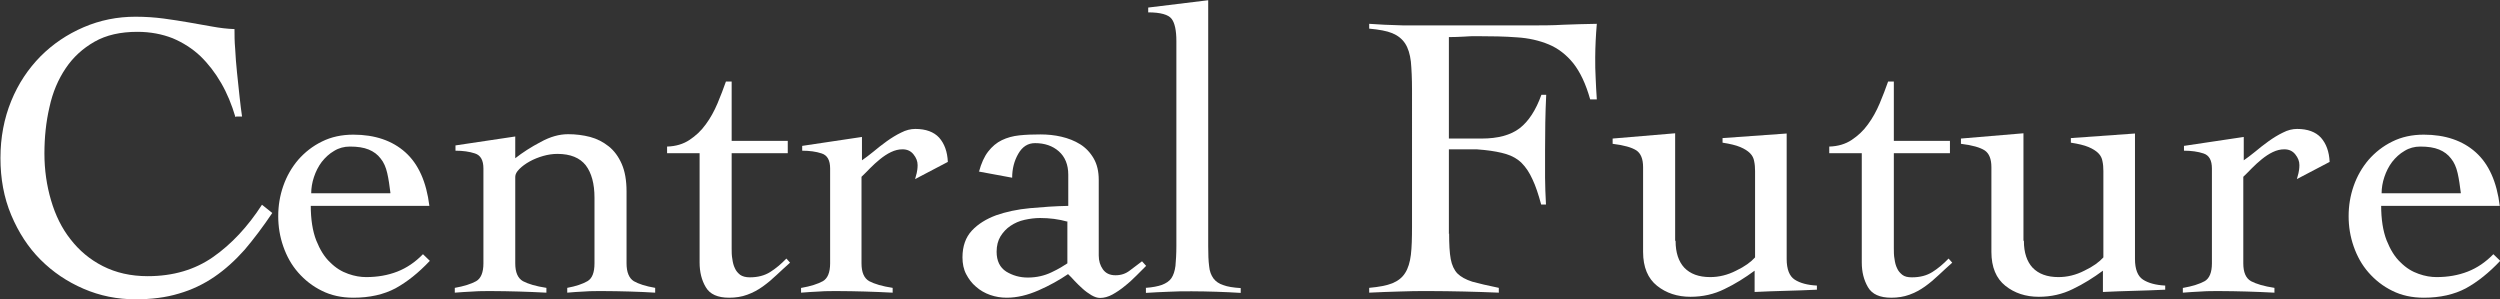 <?xml version="1.0" encoding="UTF-8"?><svg id="_レイヤー_2" xmlns="http://www.w3.org/2000/svg" viewBox="0 0 109.17 13.07"><rect x="0" y="0" width="109.17" height="13.07" fill="#333333" stroke="none"/><defs><style>.cls-1{fill:#fff;}</style></defs><g id="_レイヤー_1-2"><path class="cls-1" d="M10.28,5.11c-.16-.54-.36-1.03-.62-1.48-.26-.45-.56-.84-.91-1.18-.35-.33-.76-.59-1.21-.78-.46-.18-.97-.28-1.54-.28-.74,0-1.36.14-1.87.43-.51.29-.93.67-1.26,1.16-.33.49-.57,1.05-.71,1.7-.15.64-.22,1.32-.22,2.03s.1,1.4.29,2.04c.19.65.47,1.22.85,1.7.38.49.84.88,1.41,1.17.57.29,1.22.44,1.96.44,1.11,0,2.06-.28,2.86-.84.8-.56,1.51-1.32,2.13-2.28l.45.36c-.41.61-.81,1.14-1.21,1.61-.41.46-.85.86-1.32,1.18s-.99.57-1.55.73c-.56.17-1.19.25-1.89.25-.8,0-1.55-.15-2.27-.46s-1.34-.73-1.88-1.27c-.54-.54-.96-1.19-1.28-1.95-.32-.76-.47-1.59-.47-2.49s.16-1.73.47-2.49c.31-.76.74-1.4,1.28-1.95.54-.54,1.16-.96,1.88-1.27s1.47-.46,2.27-.46c.44,0,.85.03,1.23.08.38.05.75.11,1.1.17.35.06.69.12,1.02.18.33.06.65.1.97.11,0,.25,0,.54.03.87.02.33.04.68.08,1.03.04.35.07.7.11,1.04.04.34.07.63.11.88h-.25Z"/><path class="cls-1" d="M13.57,8.96c0,.62.08,1.13.24,1.54.16.4.36.73.61.96.24.24.5.4.79.5.28.1.54.14.78.14.5,0,.95-.08,1.36-.24s.78-.41,1.12-.76l.3.29c-.49.52-.99.92-1.5,1.2-.51.27-1.12.41-1.84.41-.51,0-.97-.1-1.37-.3-.41-.2-.75-.47-1.04-.8-.29-.33-.5-.71-.65-1.14-.15-.43-.22-.87-.22-1.32s.07-.89.22-1.32c.15-.43.37-.81.65-1.14.29-.33.63-.6,1.04-.8.4-.2.86-.3,1.37-.3.94,0,1.7.26,2.27.77.57.51.92,1.29,1.05,2.34h-5.18ZM17.05,8.43c-.04-.32-.08-.61-.14-.87-.06-.26-.15-.47-.29-.64-.13-.17-.3-.3-.52-.39s-.49-.13-.82-.13c-.25,0-.48.06-.69.19-.21.12-.39.29-.54.48-.15.2-.26.42-.34.66-.08.24-.12.48-.12.71h3.45Z"/><path class="cls-1" d="M19.89,6.35l2.61-.39v.95c.32-.25.69-.49,1.11-.71.42-.23.81-.34,1.2-.34.33,0,.65.04.96.12.3.08.57.22.81.41.24.19.43.45.57.77s.21.72.21,1.2v3.14c0,.39.11.65.32.78.21.12.52.22.93.29v.21c-.35-.02-.71-.04-1.11-.05-.39-.01-.79-.02-1.2-.02-.27,0-.54,0-.79.02-.26.01-.5.03-.74.05v-.21c.38-.07.67-.17.88-.29.21-.12.31-.38.31-.78v-2.87c0-.61-.13-1.08-.38-1.41-.26-.33-.67-.5-1.24-.5-.2,0-.41.03-.62.09-.21.06-.41.14-.59.24-.18.1-.33.21-.45.33-.12.12-.18.23-.18.34v3.78c0,.39.11.65.34.78.23.12.56.22,1.02.29v.21c-.41-.02-.81-.04-1.21-.05-.4-.01-.8-.02-1.21-.02-.27,0-.54,0-.79.02-.26.01-.52.03-.79.05v-.21c.4-.07.71-.17.93-.29.21-.12.32-.38.32-.78v-4.14c0-.36-.12-.58-.37-.66-.24-.08-.53-.12-.85-.12v-.21Z"/><path class="cls-1" d="M29.13,6.69v-.29c.38-.01.71-.11.98-.29.27-.18.51-.4.71-.68.2-.27.37-.58.51-.91.14-.33.26-.65.37-.96h.25v2.59h2.45v.54h-2.45v4.16c0,.15,0,.31.03.46.02.15.05.28.11.4.05.12.13.21.23.29.1.07.24.11.42.11.36,0,.65-.08.89-.23.24-.15.48-.35.71-.59l.16.18c-.2.18-.4.36-.59.54-.19.18-.39.35-.6.5-.21.15-.43.27-.68.36-.24.09-.51.13-.79.13-.5,0-.84-.15-1.02-.46-.18-.3-.27-.66-.27-1.08v-4.77h-1.43Z"/><path class="cls-1" d="M35,12.57c.4-.07.71-.17.93-.29.21-.12.32-.38.32-.78v-4.14c0-.36-.12-.58-.37-.66-.24-.08-.53-.12-.85-.12v-.21l2.61-.39v1.02c.14-.1.31-.22.49-.37.18-.15.38-.31.59-.46.21-.15.42-.28.63-.38.21-.11.42-.16.62-.16.46,0,.81.13,1.04.38.23.26.36.61.38,1.06l-1.43.75c.02-.08.05-.17.07-.26s.04-.21.04-.35c0-.17-.06-.32-.18-.47-.12-.15-.28-.22-.48-.22-.17,0-.33.04-.5.12-.17.08-.33.19-.48.31s-.3.26-.44.4-.26.27-.37.37v3.78c0,.39.11.65.34.78.23.12.56.22,1.02.29v.21c-.41-.02-.81-.04-1.21-.05-.4-.01-.8-.02-1.21-.02-.27,0-.54,0-.79.02-.26.01-.52.03-.79.05v-.21Z"/><path class="cls-1" d="M42.75,7.5c.1-.37.23-.66.4-.88.17-.22.37-.39.6-.5.23-.11.48-.18.77-.21.29-.03.59-.04.91-.04s.62.03.92.1c.3.07.58.18.82.33.24.15.44.36.59.62.15.26.22.57.22.94v3.3c0,.23.06.43.18.6.12.17.3.26.55.26s.45-.07.63-.21c.18-.14.36-.27.53-.4l.18.2c-.12.12-.26.26-.42.42-.16.16-.33.32-.51.46-.18.15-.36.27-.54.37-.18.1-.37.15-.54.15-.12,0-.24-.04-.38-.12-.13-.08-.26-.17-.38-.28-.12-.11-.24-.22-.35-.34-.11-.12-.2-.22-.29-.3-.38.26-.81.5-1.29.71-.48.21-.94.32-1.39.32-.25,0-.49-.04-.72-.12-.23-.08-.44-.2-.62-.36-.18-.15-.32-.34-.43-.55-.11-.21-.16-.46-.16-.73,0-.49.14-.88.41-1.17.27-.29.63-.51,1.06-.67.43-.15.93-.26,1.48-.31.55-.05,1.11-.09,1.67-.1v-1.36c0-.44-.14-.78-.41-1.02-.27-.24-.62-.36-1.04-.36-.31,0-.55.15-.73.46-.18.31-.27.66-.27,1.05l-1.46-.27ZM46.62,9.68c-.39-.11-.79-.16-1.2-.16-.23,0-.45.03-.68.08-.23.05-.43.14-.61.26-.18.12-.32.27-.44.46-.11.18-.17.41-.17.67,0,.4.14.69.42.87.28.17.59.26.94.26.38,0,.73-.08,1.04-.23.32-.15.54-.29.69-.39v-1.8Z"/><path class="cls-1" d="M50.03,12.57c.3-.02.54-.07.71-.13.18-.07.32-.16.41-.29.09-.13.15-.31.18-.54.02-.23.04-.51.04-.86V1.79c0-.46-.07-.79-.21-.97-.14-.18-.48-.28-1.02-.28v-.21l2.62-.32v10.75c0,.35.01.63.04.86.02.23.09.4.19.54.1.13.24.23.43.29.18.07.44.11.76.13v.21c-.35-.02-.7-.04-1.06-.05-.36-.01-.72-.02-1.08-.02s-.68,0-1.01.02c-.33.01-.66.03-.99.05v-.21Z"/><path class="cls-1" d="M63.28,10.19c0,.48.02.85.07,1.12.05.27.15.48.29.63.15.15.37.27.65.36.29.08.67.17,1.16.27v.21c-.51-.02-1.02-.04-1.52-.05-.5-.01-1.01-.02-1.52-.02-.44,0-.88,0-1.31.02-.43.01-.87.03-1.31.05v-.21c.43-.04.76-.1,1.01-.2.24-.1.43-.24.56-.45.13-.2.21-.47.25-.79.04-.33.05-.74.05-1.24V3.93c0-.5-.02-.91-.05-1.24-.04-.33-.12-.59-.25-.79-.13-.2-.32-.35-.56-.45-.24-.1-.58-.16-1.01-.2v-.21c.17.01.39.02.66.04.27.01.56.02.85.03.29,0,.57,0,.84,0h4.52c.61,0,1.14,0,1.61-.03.46-.02.95-.03,1.46-.04-.02.25-.04.5-.05.74-.01.24-.02.48-.02.72,0,.31,0,.62.02.92.01.3.03.61.05.92h-.29c-.19-.68-.44-1.2-.74-1.58-.3-.37-.66-.65-1.07-.82-.41-.17-.88-.28-1.4-.31-.52-.04-1.1-.05-1.71-.05-.2,0-.4,0-.61.02-.2.01-.42.02-.64.02v4.43h1.43c.71,0,1.27-.15,1.66-.45.39-.3.71-.79.95-1.46h.21c-.04.81-.05,1.62-.05,2.43,0,.43,0,.82,0,1.19,0,.36.02.75.04,1.17h-.21c-.12-.44-.24-.81-.38-1.1-.13-.29-.29-.53-.47-.71-.18-.18-.41-.31-.67-.39-.26-.08-.58-.14-.96-.18-.11-.01-.22-.02-.34-.03-.12,0-.24,0-.37,0h-.84v3.7Z"/><path class="cls-1" d="M73.17,10.53c0,.5.13.89.38,1.16.26.27.63.41,1.13.41.38,0,.76-.09,1.13-.28.38-.18.65-.38.83-.58v-3.77c0-.15-.01-.3-.04-.43-.02-.13-.08-.25-.18-.35-.1-.1-.24-.19-.43-.27-.19-.08-.45-.14-.77-.19v-.2l2.8-.2v5.48c0,.45.12.75.35.9.23.15.56.24.97.26v.18c-.45.02-.91.04-1.37.05-.46.01-.91.03-1.35.05v-.93c-.42.31-.85.58-1.31.8-.46.23-.96.34-1.49.34-.57,0-1.06-.16-1.46-.48-.4-.32-.61-.81-.61-1.48v-3.7c0-.36-.1-.6-.29-.73-.2-.13-.54-.23-1.04-.29v-.23l2.73-.23v4.68Z"/><path class="cls-1" d="M79.88,6.69v-.29c.38-.01.71-.11.98-.29.27-.18.51-.4.71-.68.2-.27.37-.58.51-.91.14-.33.26-.65.37-.96h.25v2.59h2.45v.54h-2.45v4.16c0,.15,0,.31.03.46.02.15.05.28.11.4.05.12.13.21.23.29s.24.11.42.11c.36,0,.65-.08.89-.23.24-.15.48-.35.71-.59l.16.18c-.2.18-.4.36-.59.54-.19.18-.39.35-.6.5-.21.15-.43.27-.68.36s-.51.13-.79.13c-.5,0-.84-.15-1.02-.46s-.27-.66-.27-1.08v-4.77h-1.43Z"/><path class="cls-1" d="M88.38,10.53c0,.5.13.89.38,1.16.26.27.63.41,1.13.41.38,0,.76-.09,1.13-.28.38-.18.65-.38.83-.58v-3.77c0-.15-.01-.3-.04-.43-.02-.13-.08-.25-.18-.35-.1-.1-.24-.19-.43-.27-.19-.08-.45-.14-.77-.19v-.2l2.8-.2v5.48c0,.45.12.75.35.9.23.15.56.24.97.26v.18c-.45.02-.91.04-1.37.05-.46.01-.91.03-1.35.05v-.93c-.42.31-.85.58-1.31.8-.46.23-.96.34-1.49.34-.57,0-1.06-.16-1.46-.48-.4-.32-.61-.81-.61-1.48v-3.7c0-.36-.1-.6-.29-.73-.2-.13-.54-.23-1.04-.29v-.23l2.73-.23v4.68Z"/><path class="cls-1" d="M95.34,12.57c.4-.07.71-.17.93-.29.21-.12.32-.38.32-.78v-4.14c0-.36-.12-.58-.37-.66-.24-.08-.53-.12-.85-.12v-.21l2.61-.39v1.02c.14-.1.31-.22.49-.37.18-.15.38-.31.59-.46.21-.15.42-.28.63-.38.21-.11.42-.16.62-.16.46,0,.81.13,1.04.38.23.26.36.61.38,1.06l-1.43.75c.02-.08.05-.17.07-.26s.04-.21.04-.35c0-.17-.06-.32-.18-.47-.12-.15-.28-.22-.48-.22-.17,0-.33.04-.5.12-.17.08-.33.19-.48.31s-.3.26-.44.4-.26.27-.37.37v3.78c0,.39.11.65.34.78.23.12.56.22,1.02.29v.21c-.41-.02-.81-.04-1.21-.05-.4-.01-.8-.02-1.21-.02-.27,0-.54,0-.79.02-.26.01-.52.03-.79.05v-.21Z"/><path class="cls-1" d="M103.98,8.96c0,.62.08,1.13.24,1.54.16.4.36.73.61.96.24.24.5.4.79.5.28.1.54.14.78.14.5,0,.95-.08,1.36-.24s.78-.41,1.12-.76l.3.29c-.49.52-.99.92-1.5,1.2-.51.27-1.12.41-1.84.41-.51,0-.97-.1-1.37-.3-.41-.2-.75-.47-1.04-.8-.29-.33-.5-.71-.65-1.14-.15-.43-.22-.87-.22-1.32s.07-.89.22-1.32c.15-.43.37-.81.65-1.14.29-.33.63-.6,1.04-.8.4-.2.86-.3,1.37-.3.94,0,1.7.26,2.27.77.57.51.92,1.29,1.05,2.34h-5.18ZM107.46,8.43c-.04-.32-.08-.61-.14-.87-.06-.26-.15-.47-.29-.64-.13-.17-.3-.3-.52-.39s-.49-.13-.82-.13c-.25,0-.48.06-.69.19-.21.12-.39.29-.54.48-.15.2-.26.42-.34.66-.08.24-.12.48-.12.71h3.45Z"/></g></svg>